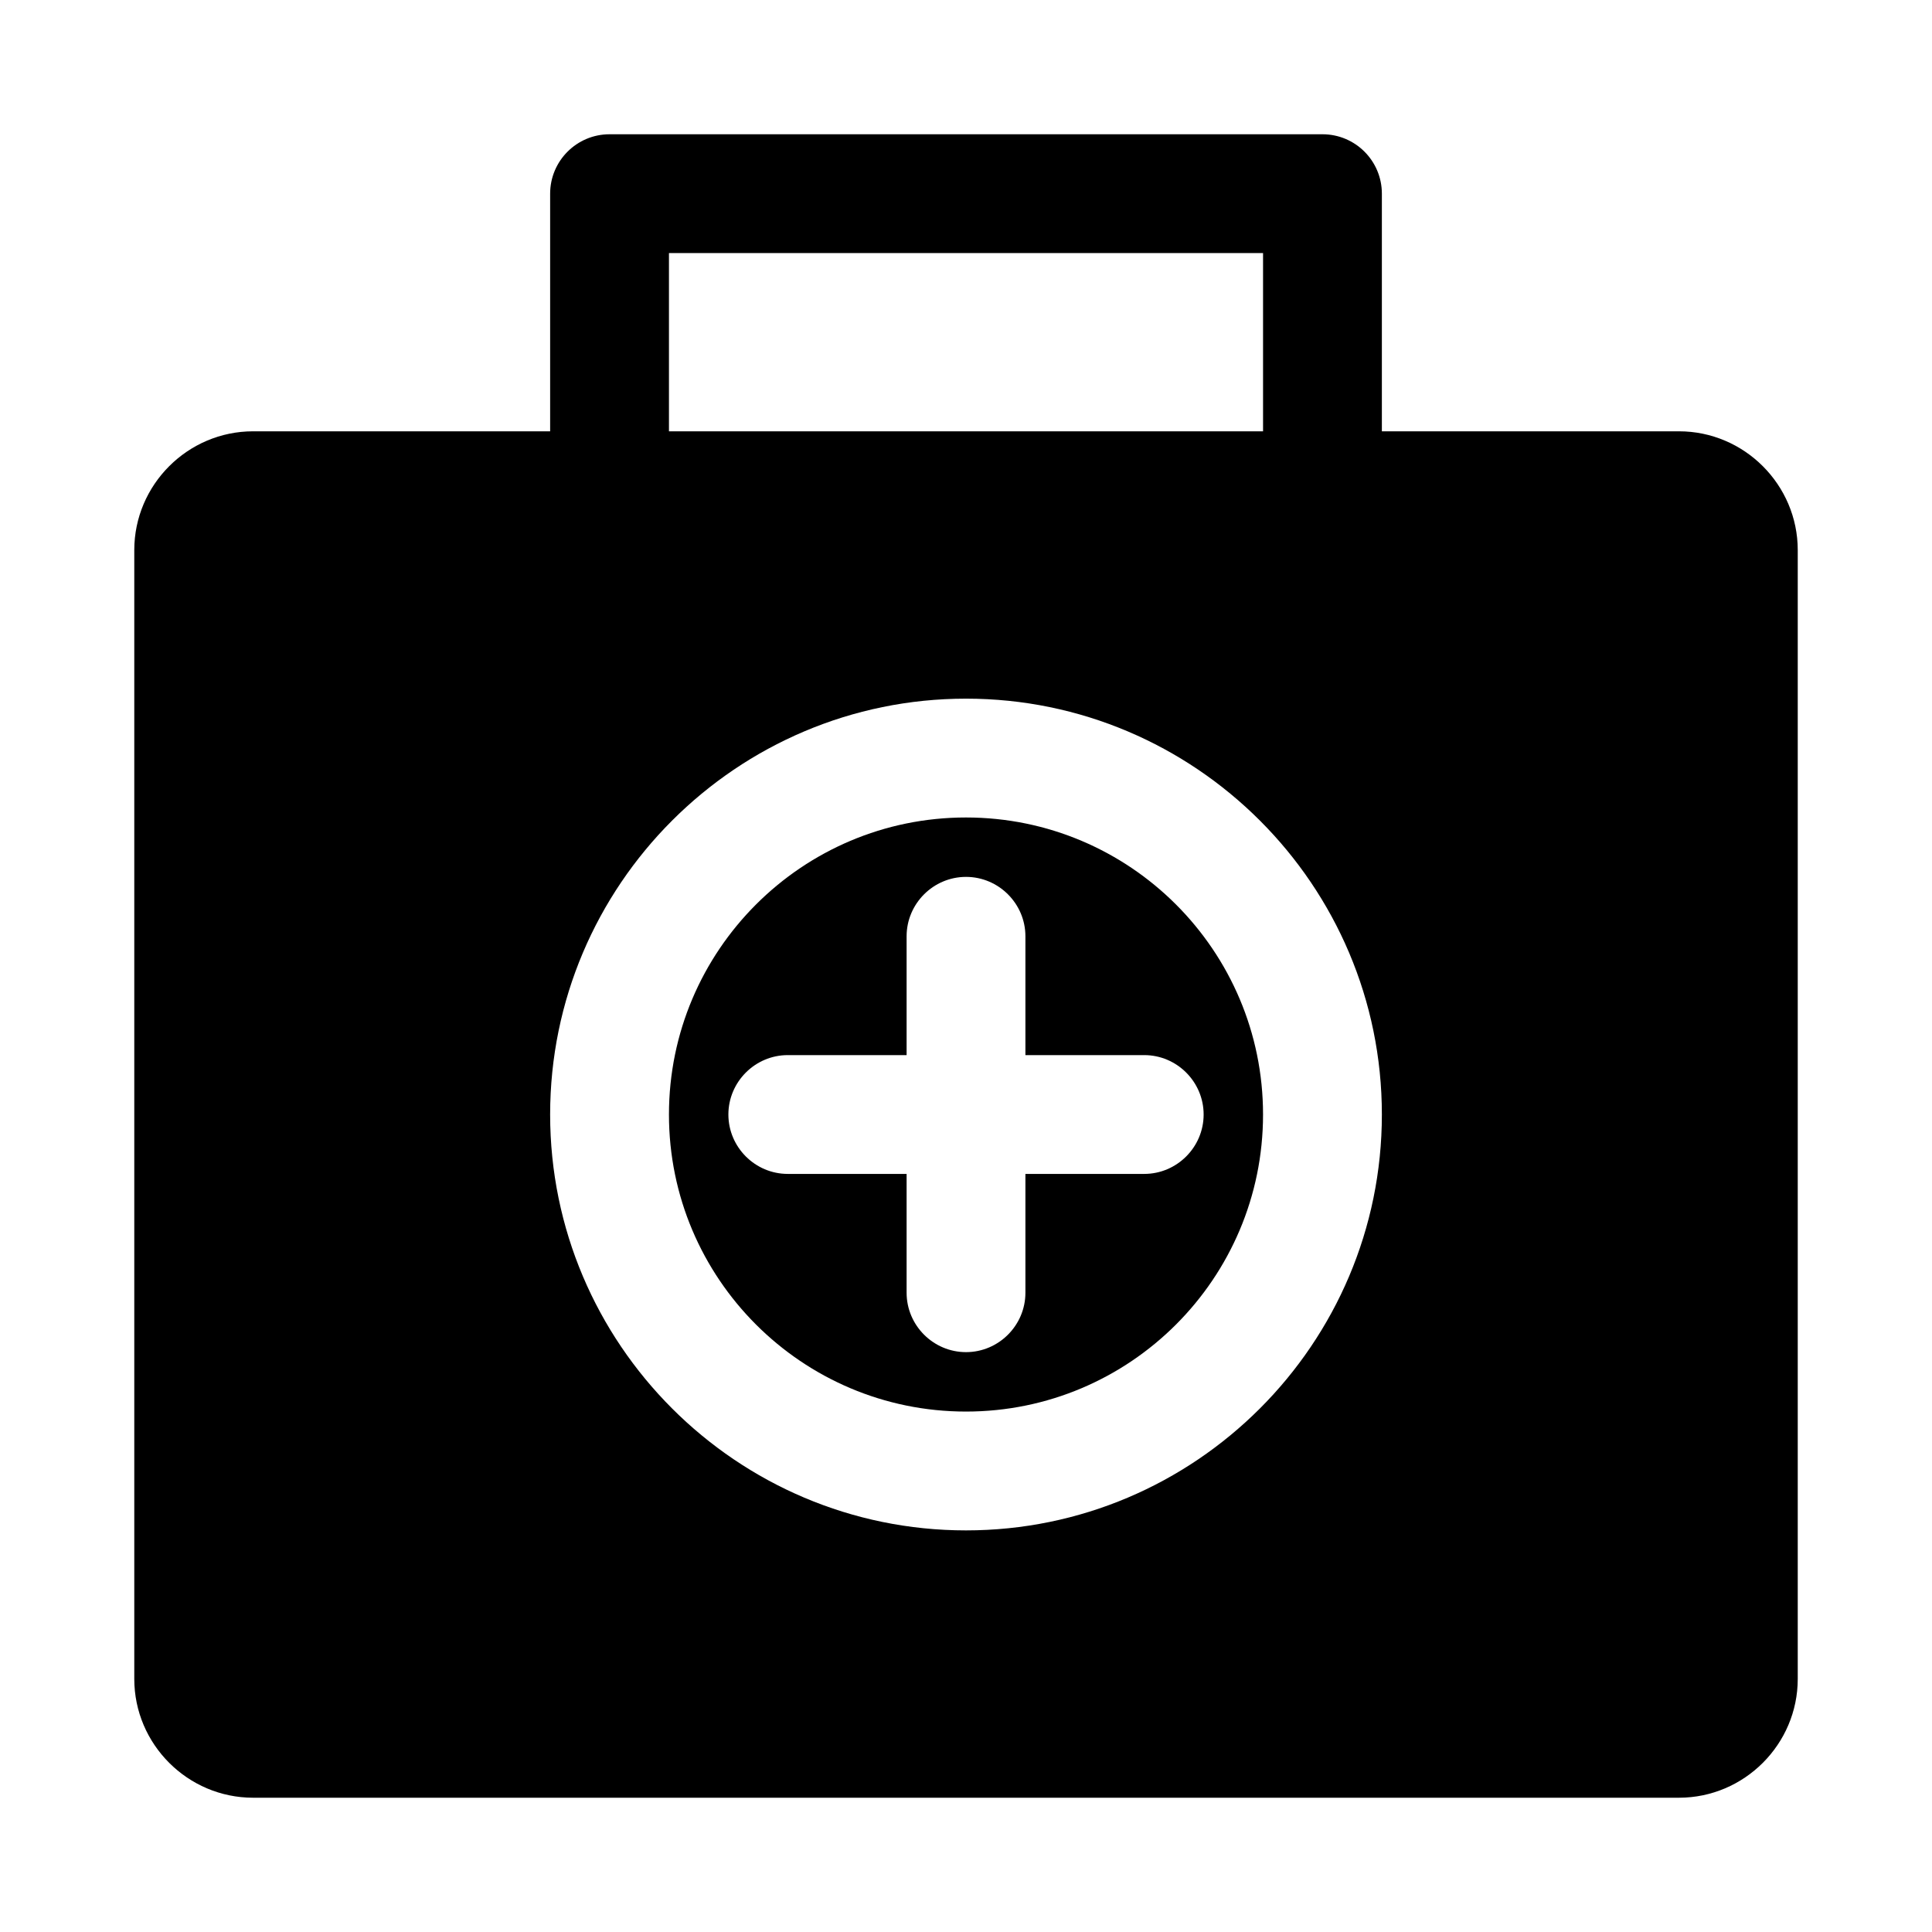 <?xml version="1.0" encoding="UTF-8"?>
<!-- Uploaded to: ICON Repo, www.svgrepo.com, Generator: ICON Repo Mixer Tools -->
<svg fill="#000000" width="800px" height="800px" version="1.1" viewBox="144 144 512 512" xmlns="http://www.w3.org/2000/svg">
 <g>
  <path d="m588.93 258.3h-78.719v-62.977c0-8.691-7.039-15.742-15.742-15.742h-188.93c-8.691 0-15.746 7.055-15.746 15.742v62.977h-78.719c-17.32 0-31.488 14.172-31.488 31.488v299.14c0 17.32 14.168 31.488 31.488 31.488h377.86c17.32 0 31.488-14.168 31.488-31.488v-299.14c0-17.316-14.168-31.488-31.488-31.488zm-78.719 181.06c0 60.773-49.438 110.21-110.21 110.21-60.773 0-110.21-49.438-110.21-110.21 0-60.773 49.438-110.21 110.21-110.21 60.77-0.004 110.21 49.434 110.21 110.21zm-188.93-228.29h157.44v47.23h-157.44z"/>
  <path d="m321.28 439.36c0 43.453 35.266 78.719 78.719 78.719s78.719-35.266 78.719-78.719-35.266-78.719-78.719-78.719c-43.449-0.004-78.719 35.266-78.719 78.719zm94.465-47.234v31.488h31.488c8.66 0 15.742 7.086 15.742 15.742 0 8.66-7.086 15.742-15.742 15.742h-31.488v31.488c0 8.66-7.086 15.742-15.742 15.742-8.66 0-15.742-7.086-15.742-15.742v-31.488h-31.488c-8.66 0-15.742-7.086-15.742-15.742 0-8.66 7.086-15.742 15.742-15.742h31.488v-31.488c0-8.66 7.086-15.742 15.742-15.742s15.742 7.086 15.742 15.742z"/>
 </g>
</svg>